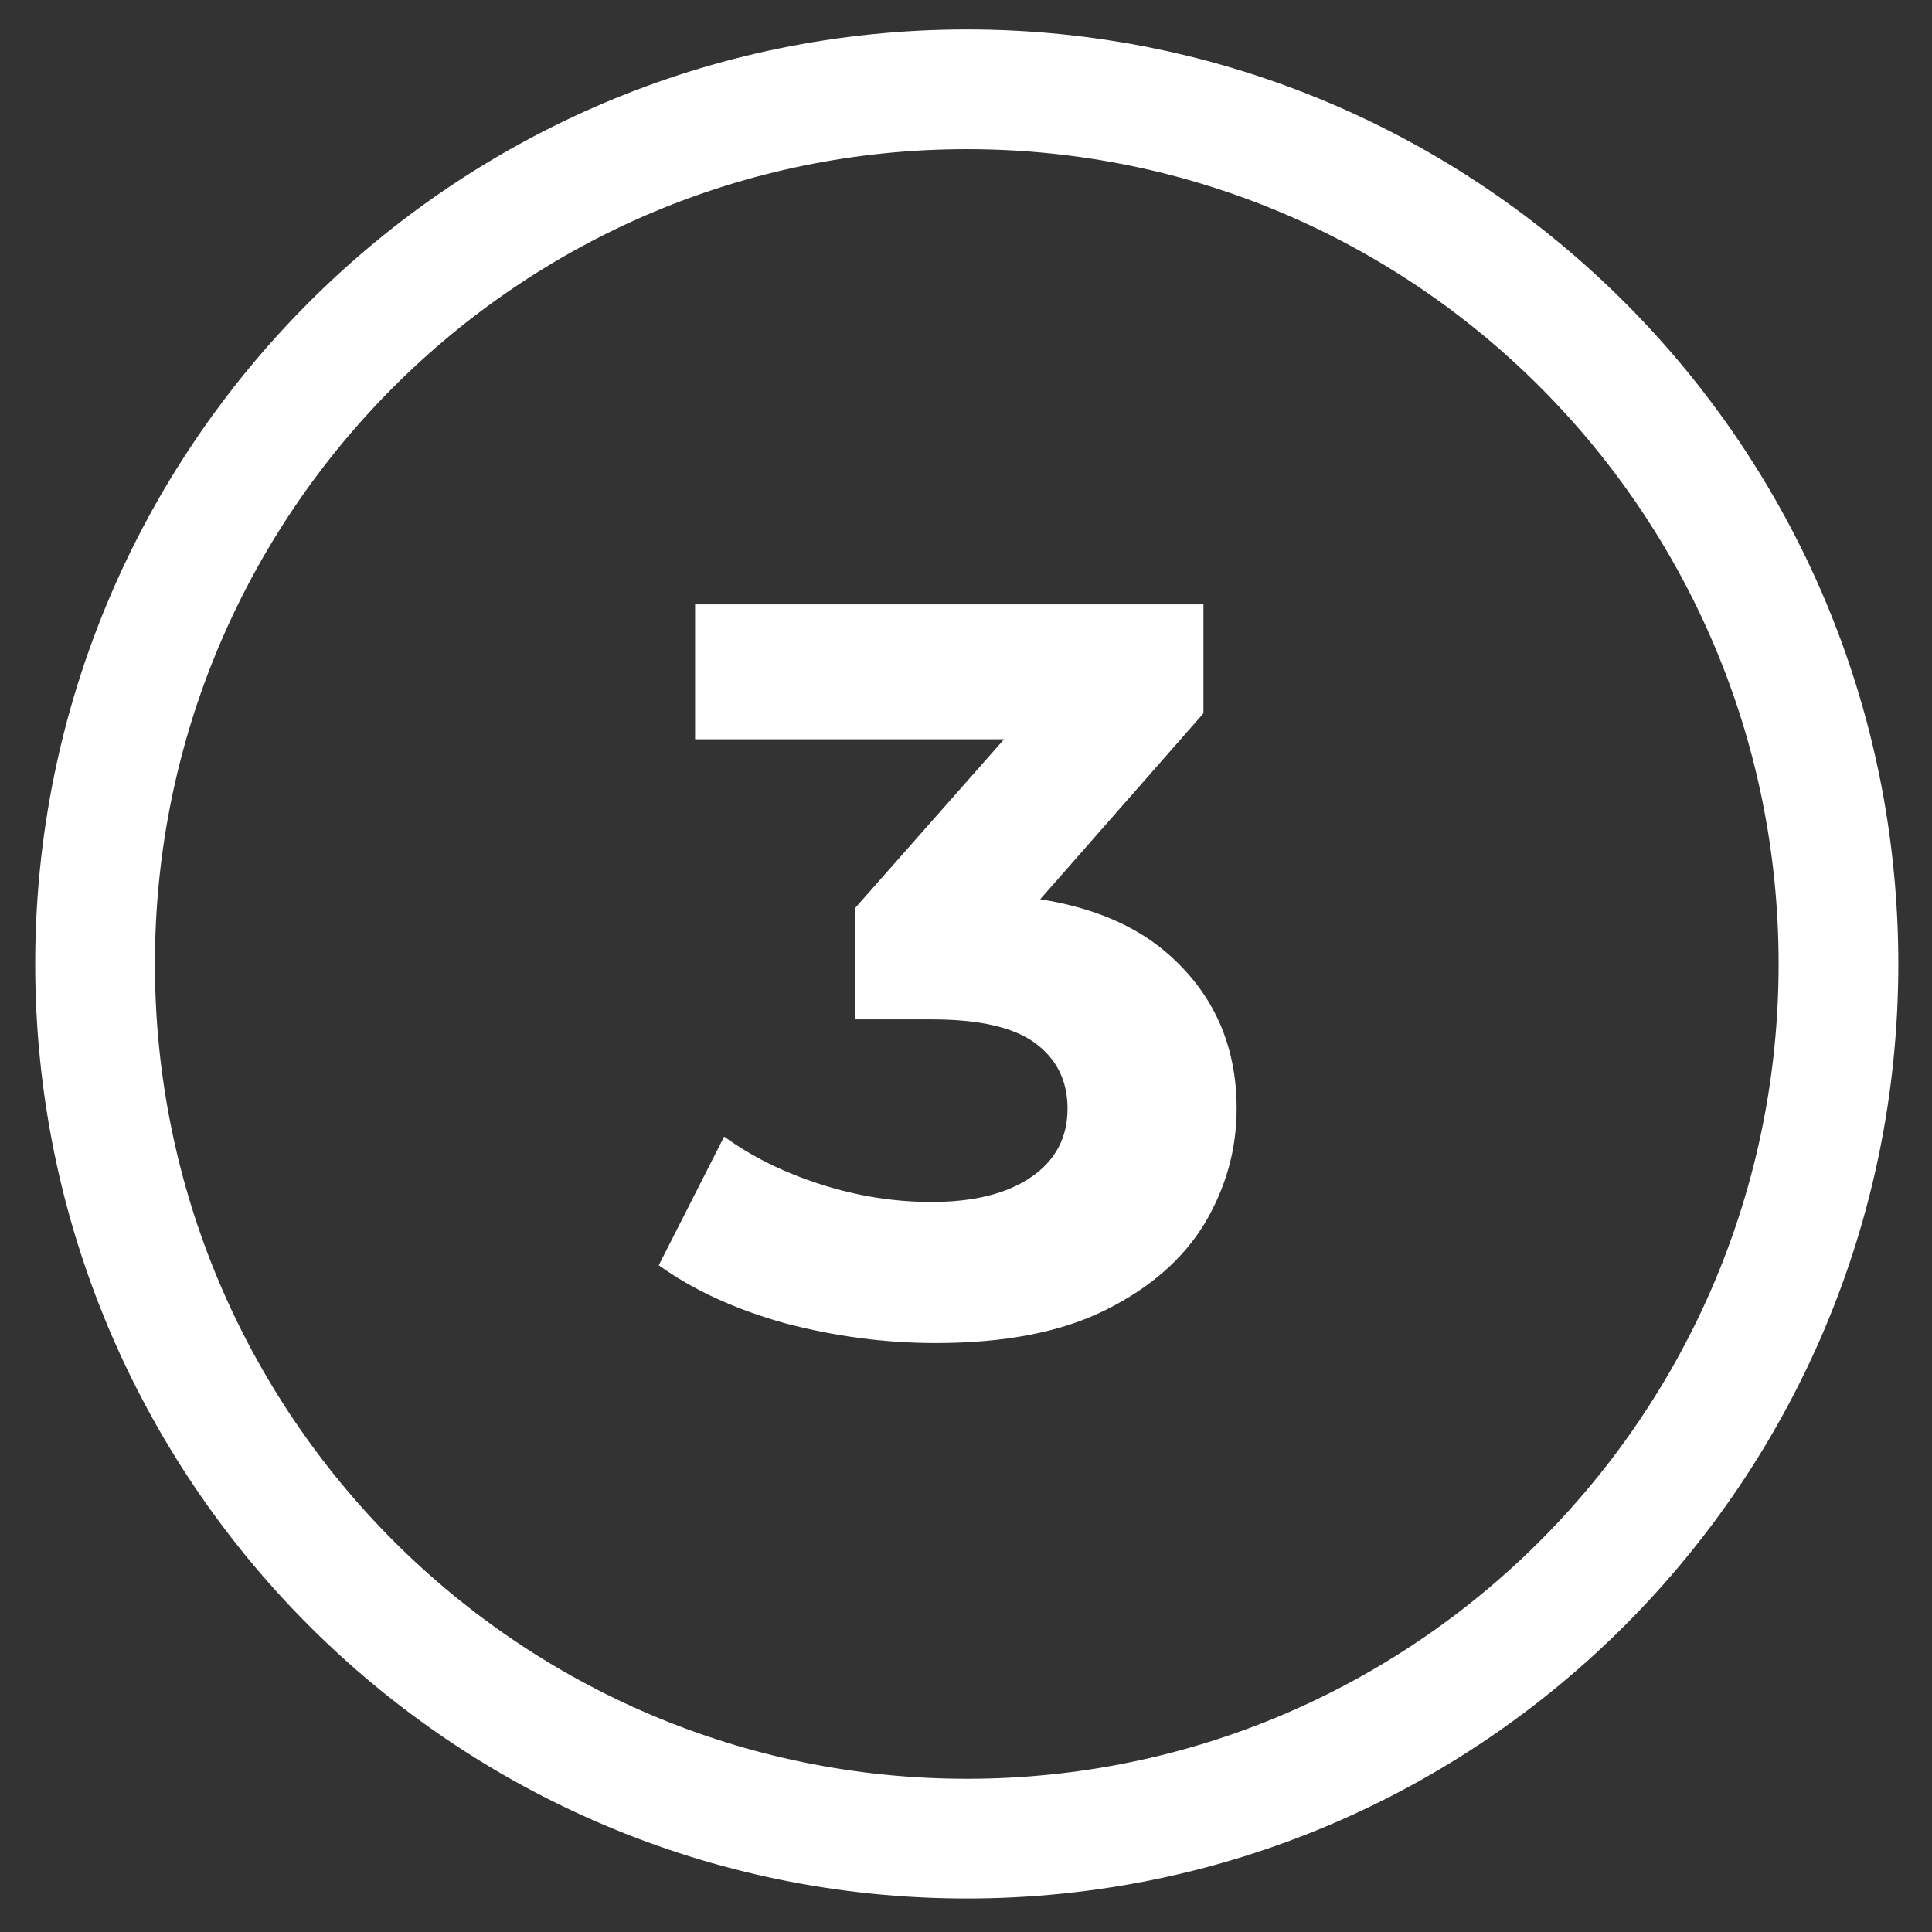 <?xml version="1.0"?>
<svg xmlns="http://www.w3.org/2000/svg" width="49" height="49" viewBox="0 0 49 49" fill="none">
<rect x="0" y="0" width="49" height="49" fill="#333333" stroke="none"/>
<path d="M46.628 24.448C46.628 36.704 36.726 46.632 24.52 46.632C12.314 46.632 2.411 36.704 2.411 24.448C2.411 12.193 12.314 2.265 24.52 2.265C36.726 2.265 46.628 12.193 46.628 24.448Z" stroke="white" stroke-width="3.036"/>
<path d="M23.733 34.063C22.453 34.063 21.181 33.896 19.918 33.563C18.655 33.212 17.585 32.721 16.708 32.09L18.366 28.827C19.067 29.336 19.883 29.739 20.813 30.037C21.742 30.336 22.681 30.485 23.628 30.485C24.698 30.485 25.54 30.274 26.154 29.853C26.768 29.432 27.075 28.853 27.075 28.117C27.075 27.415 26.803 26.862 26.259 26.459C25.715 26.055 24.838 25.854 23.628 25.854H21.681V23.038L26.812 17.224L27.285 18.75H17.629V15.329L30.522 15.329V18.092L25.417 23.907L23.26 22.67H24.496C26.759 22.67 28.469 23.179 29.627 24.196C30.785 25.213 31.364 26.52 31.364 28.117C31.364 29.151 31.092 30.125 30.548 31.037C30.004 31.932 29.171 32.66 28.048 33.221C26.926 33.782 25.487 34.063 23.733 34.063Z" fill="white"/>
</svg>
